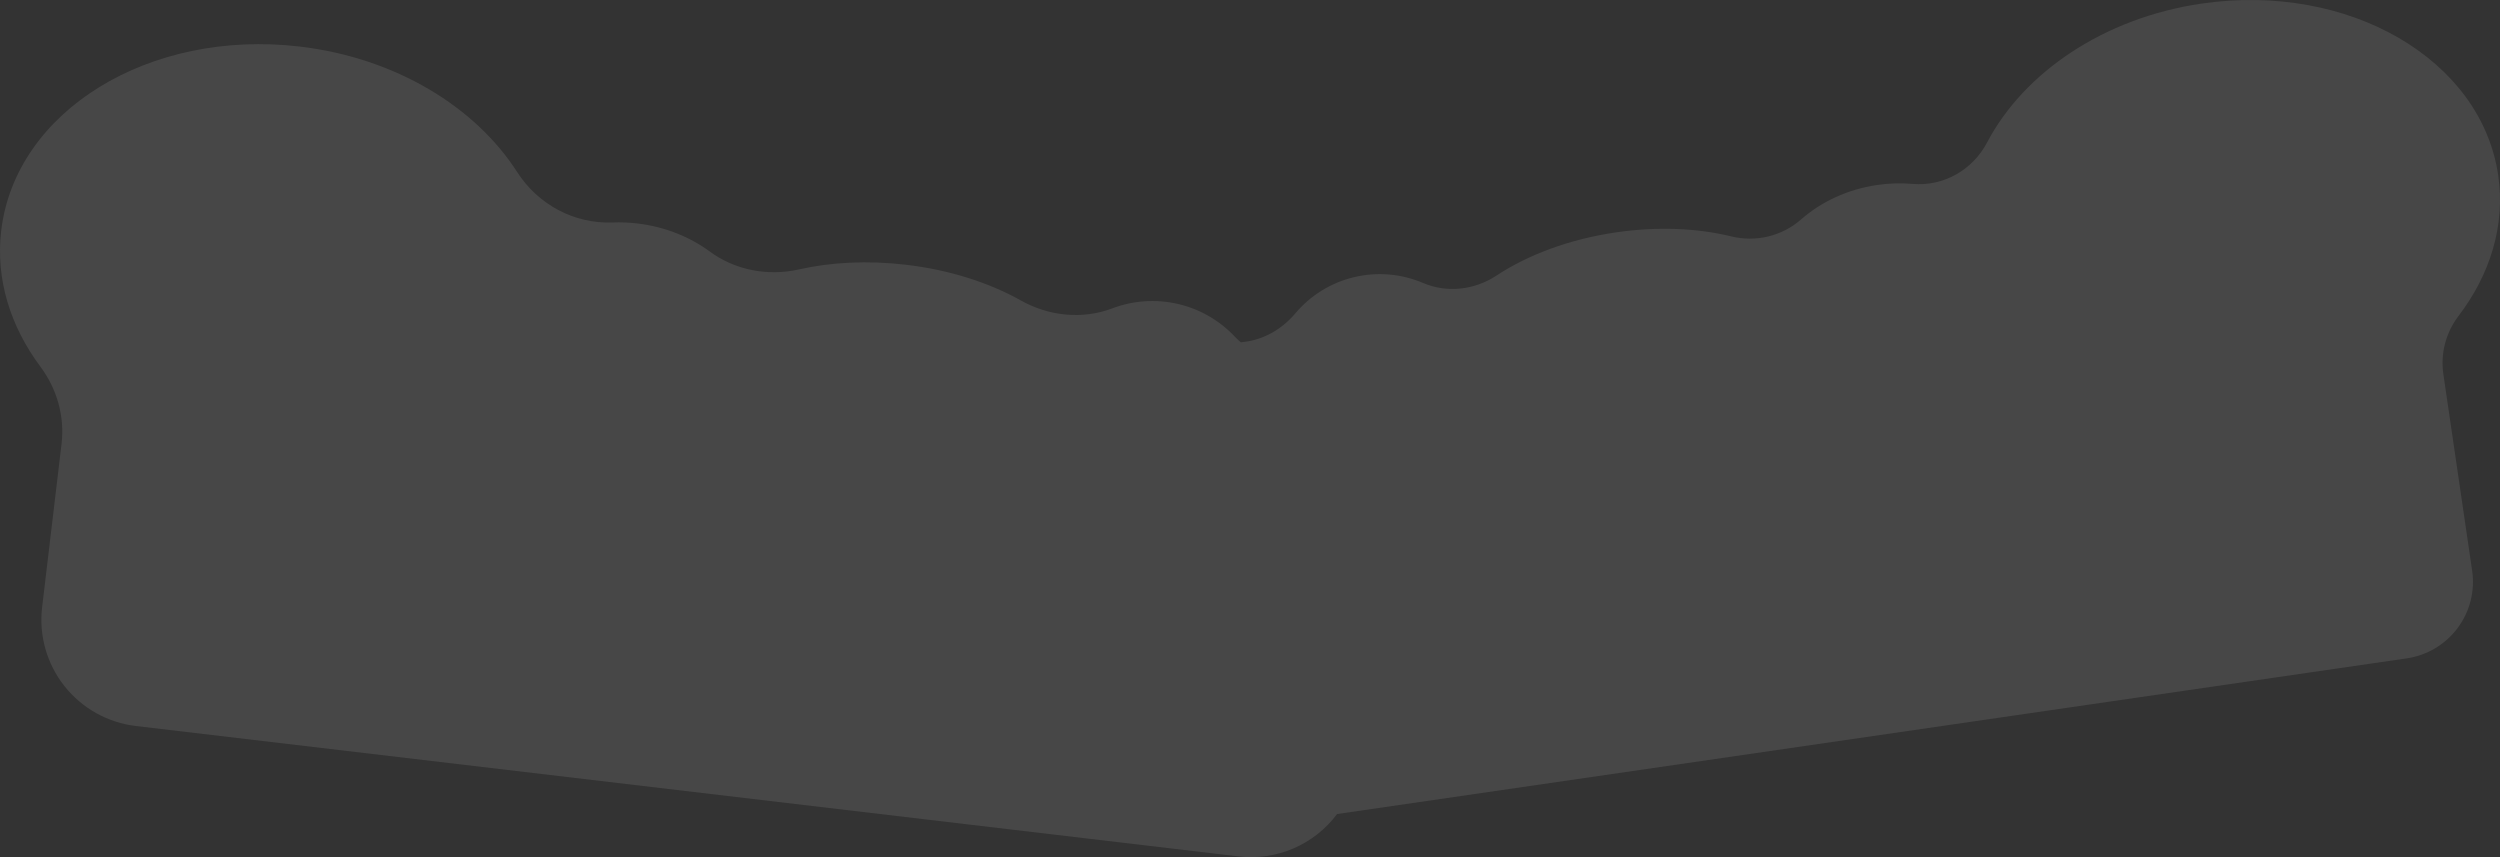 <svg width="1470" height="504" viewBox="0 0 1470 504" fill="none" xmlns="http://www.w3.org/2000/svg">
<rect x="0" y="0" width="1470" height="504" fill="#333333" stroke="none"/>
<path opacity="0.1" d="M1436.69 219.976C1435.82 213.986 1436.16 207.882 1437.68 202.022C1439.21 196.163 1441.89 190.665 1445.57 185.852C1464.19 161.452 1473.26 132.515 1468.94 103.054C1458.94 34.752 1380.93 -10.443 1294.7 2.086C1236.84 10.507 1189.99 42.788 1168.43 83.752C1159.94 99.894 1142.86 109.713 1124.65 108.139C1117.71 107.545 1110.72 107.755 1103.82 108.765C1086.26 111.324 1070.8 118.698 1059.01 129.052C1053.48 133.885 1046.85 137.313 1039.7 139.042C1032.56 140.772 1025.09 140.752 1017.95 138.986C998.152 134.17 974.796 133.054 950.308 136.619C922.816 140.621 898.39 149.863 879.909 162.053C867.085 170.51 850.924 172.423 836.784 166.398C823.987 160.939 809.767 159.734 796.23 162.96C782.692 166.186 770.556 173.672 761.617 184.311C753.885 193.435 743.217 199.734 731.316 201.071C730.738 201.136 730.156 201.222 729.574 201.295C728.27 200.148 727.011 198.941 725.798 197.674C716.789 188.189 705.166 181.575 692.394 178.665C679.621 175.756 666.271 176.68 654.025 181.323C636.425 187.994 616.718 185.905 600.319 176.699C581.813 166.312 558.535 158.713 532.769 155.684C510.118 153.007 488.513 154.18 469.736 158.427C451.587 162.515 432.343 158.93 417.367 147.917C405.605 139.268 391.006 133.316 374.78 131.399C369.94 130.824 365.063 130.628 360.193 130.814C337.469 131.693 316.327 120.206 304.052 101.108C279.557 62.92 232.718 34.069 176.372 27.389C87.716 16.904 9.072 65.328 0.721 135.548C-2.686 164.162 6.137 191.983 23.774 215.615C33.527 228.696 38.123 244.871 36.188 261.046L24.766 357.068C22.799 373.624 27.507 390.28 37.855 403.375C48.204 416.469 63.344 424.93 79.948 426.895L728.188 503.561C739.2 504.866 750.362 503.249 760.547 498.875C770.732 494.501 779.579 487.525 786.194 478.65L1415.08 387.129C1421.01 386.269 1426.71 384.253 1431.85 381.197C1436.99 378.141 1441.48 374.104 1445.06 369.318C1448.64 364.532 1451.24 359.089 1452.71 353.301C1454.18 347.514 1454.49 341.494 1453.62 335.587L1436.69 219.976Z" fill="white"/>
</svg>
